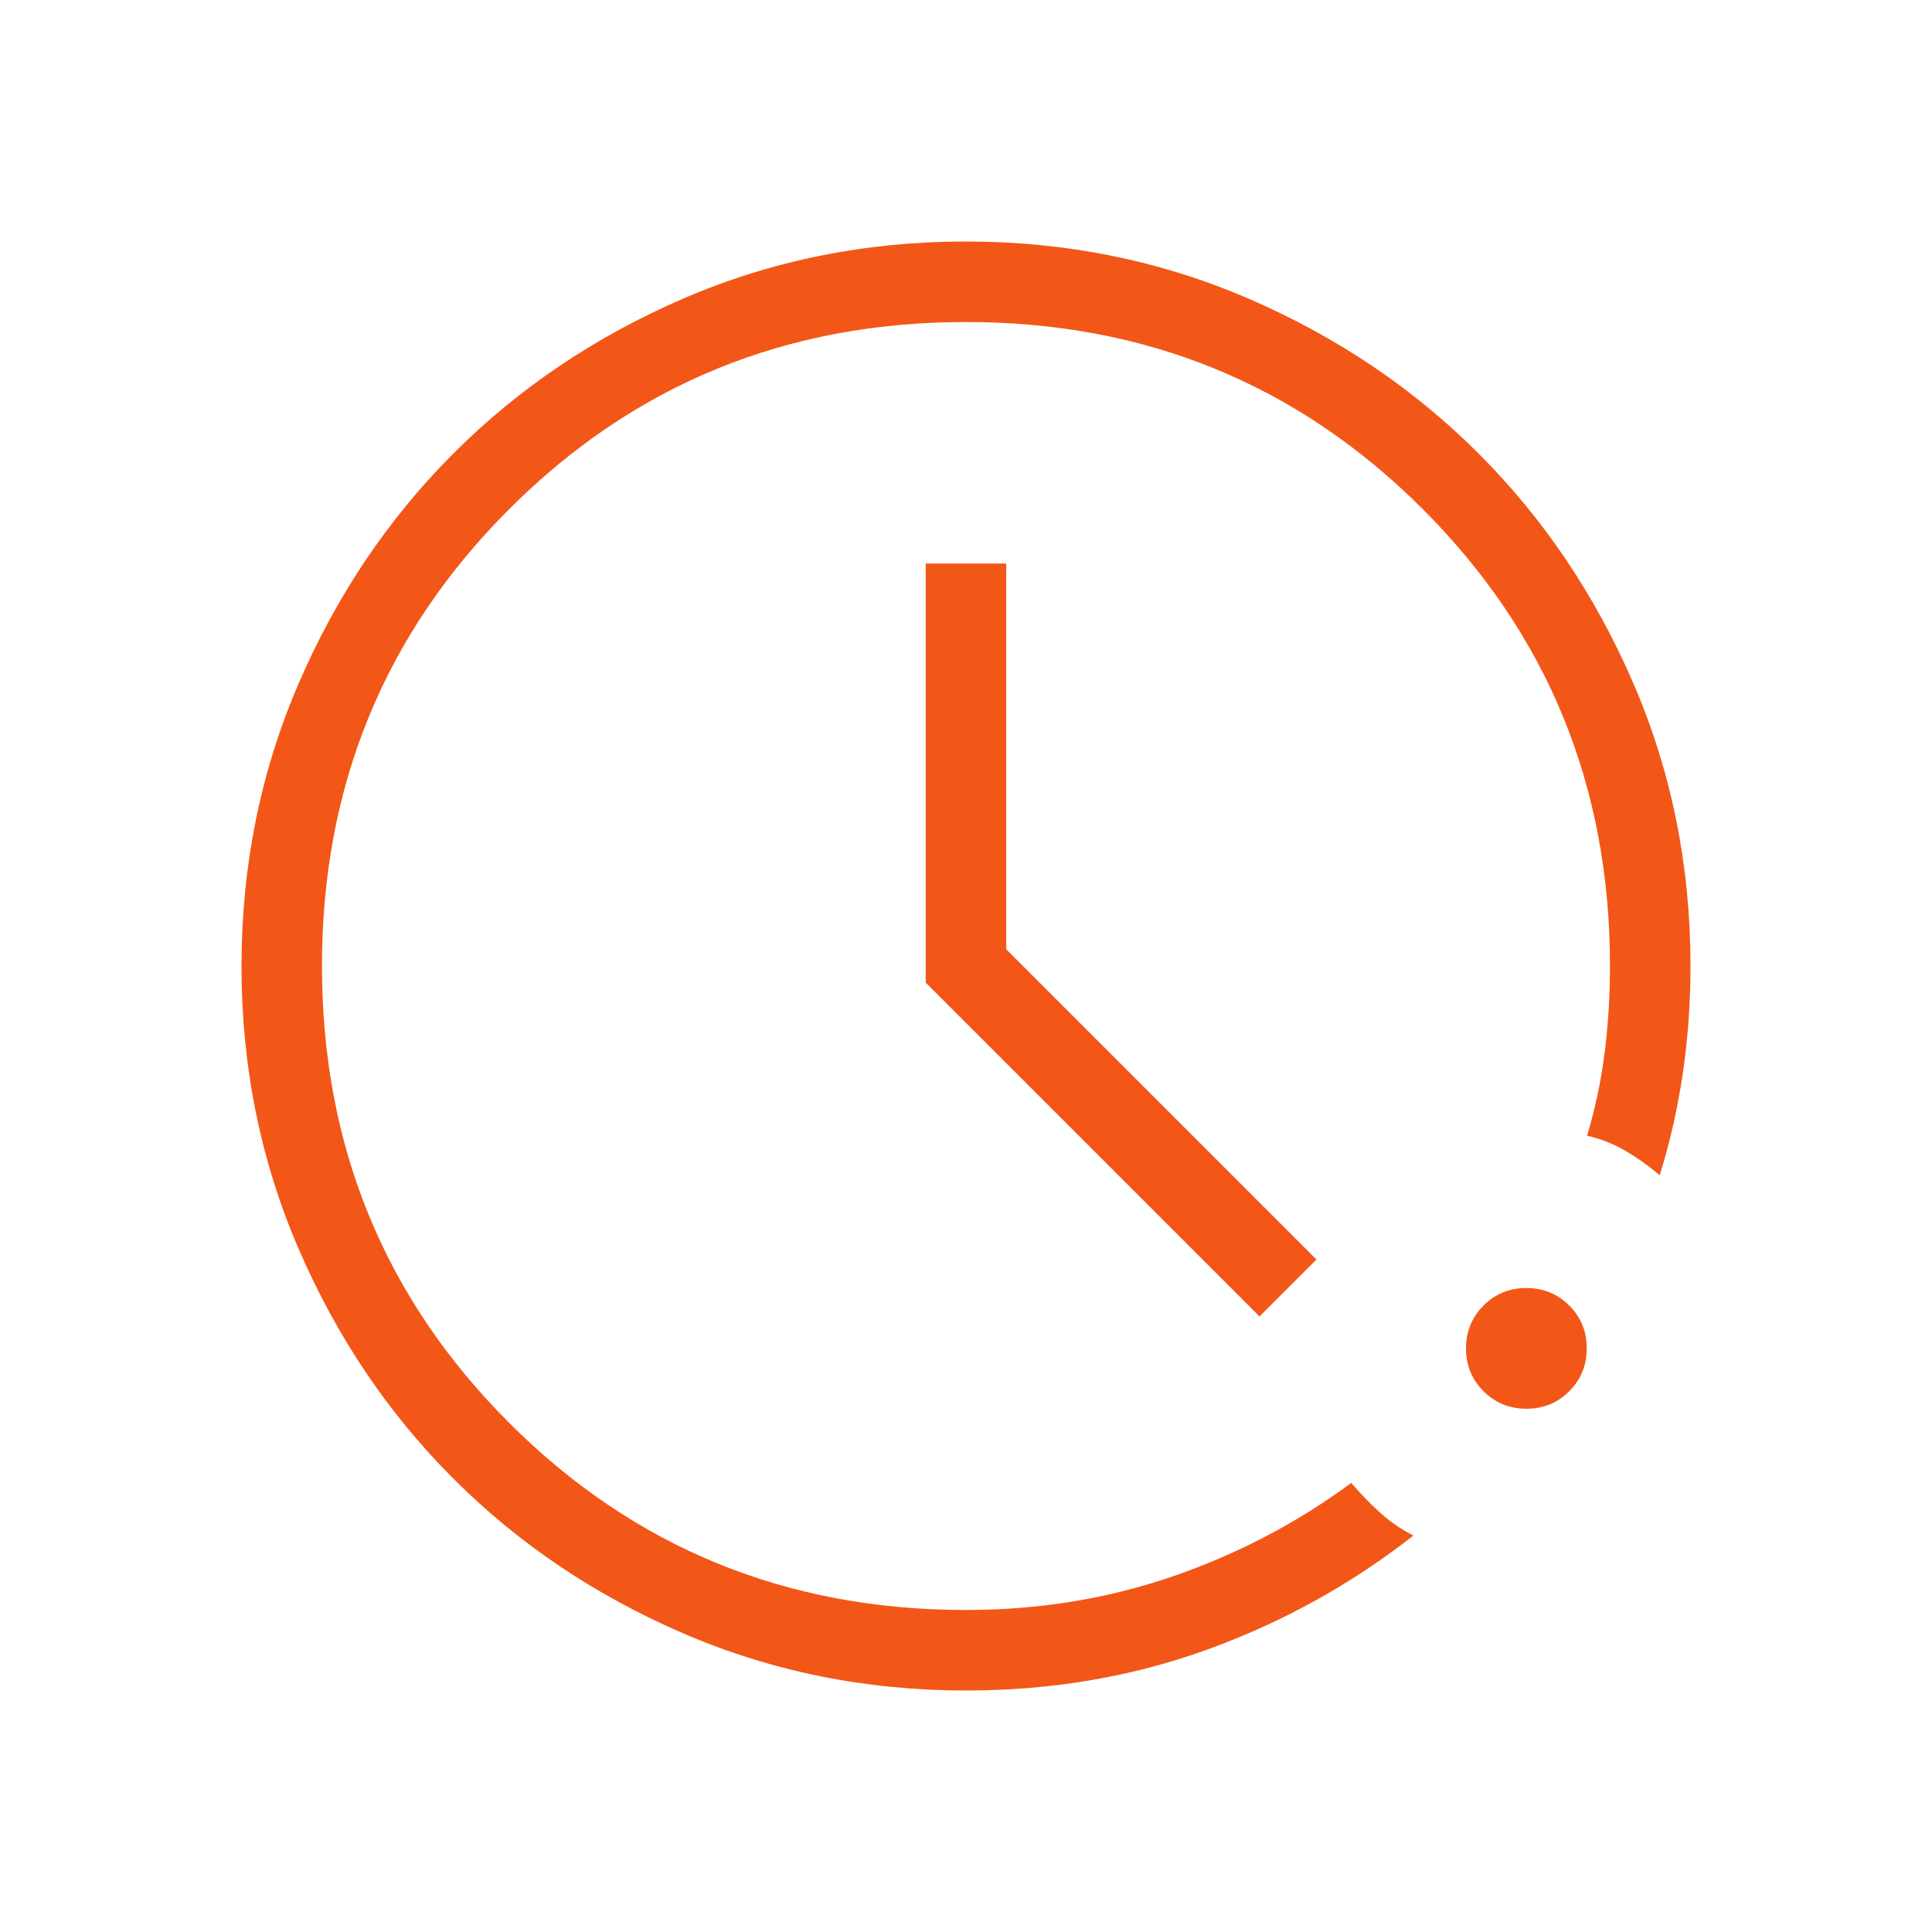 <svg width="40" height="40" viewBox="0 0 40 40" fill="none" xmlns="http://www.w3.org/2000/svg">
<mask id="mask0_2085_2125" style="mask-type:alpha" maskUnits="userSpaceOnUse" x="0" y="0" width="40" height="40">
<rect width="40" height="40" fill="#D9D9D9"/>
</mask>
<g mask="url(#mask0_2085_2125)">
<path d="M20 35C17.925 35 15.975 34.606 14.15 33.819C12.325 33.032 10.737 31.964 9.387 30.614C8.037 29.265 6.969 27.678 6.181 25.853C5.394 24.029 5 22.08 5 20.005C5 17.931 5.393 15.981 6.181 14.155C6.968 12.329 8.036 10.741 9.386 9.39C10.735 8.039 12.322 6.97 14.146 6.182C15.971 5.394 17.92 5 19.994 5C22.069 5 24.019 5.394 25.845 6.181C27.671 6.969 29.259 8.037 30.61 9.387C31.961 10.738 33.03 12.325 33.818 14.15C34.606 15.975 35 17.925 35 20C35 20.75 34.947 21.486 34.843 22.208C34.738 22.931 34.578 23.639 34.362 24.333C34.144 24.145 33.912 23.979 33.665 23.833C33.418 23.688 33.15 23.581 32.859 23.513C33.028 22.947 33.149 22.373 33.223 21.793C33.296 21.213 33.333 20.615 33.333 20C33.333 16.278 32.041 13.125 29.458 10.542C26.875 7.958 23.722 6.667 20 6.667C16.277 6.667 13.125 7.958 10.541 10.542C7.958 13.125 6.666 16.278 6.666 20C6.666 23.722 7.958 26.875 10.541 29.458C13.125 32.042 16.277 33.333 20 33.333C21.502 33.333 22.925 33.102 24.269 32.641C25.614 32.179 26.85 31.533 27.977 30.702C28.161 30.918 28.357 31.121 28.566 31.311C28.774 31.501 29.006 31.661 29.263 31.792C27.974 32.802 26.55 33.59 24.991 34.154C23.432 34.718 21.768 35 20 35ZM31.604 29.167C31.255 29.167 30.959 29.046 30.716 28.805C30.474 28.564 30.352 28.268 30.352 27.918C30.352 27.569 30.473 27.273 30.714 27.03C30.956 26.788 31.251 26.667 31.601 26.667C31.95 26.667 32.246 26.787 32.489 27.029C32.731 27.27 32.852 27.565 32.852 27.915C32.852 28.264 32.732 28.56 32.49 28.803C32.249 29.045 31.954 29.167 31.604 29.167ZM26.077 27.256L19.166 20.345V11.667H20.833V19.654L27.256 26.077L26.077 27.256Z" fill="#F25718"/>
</g>
</svg>
